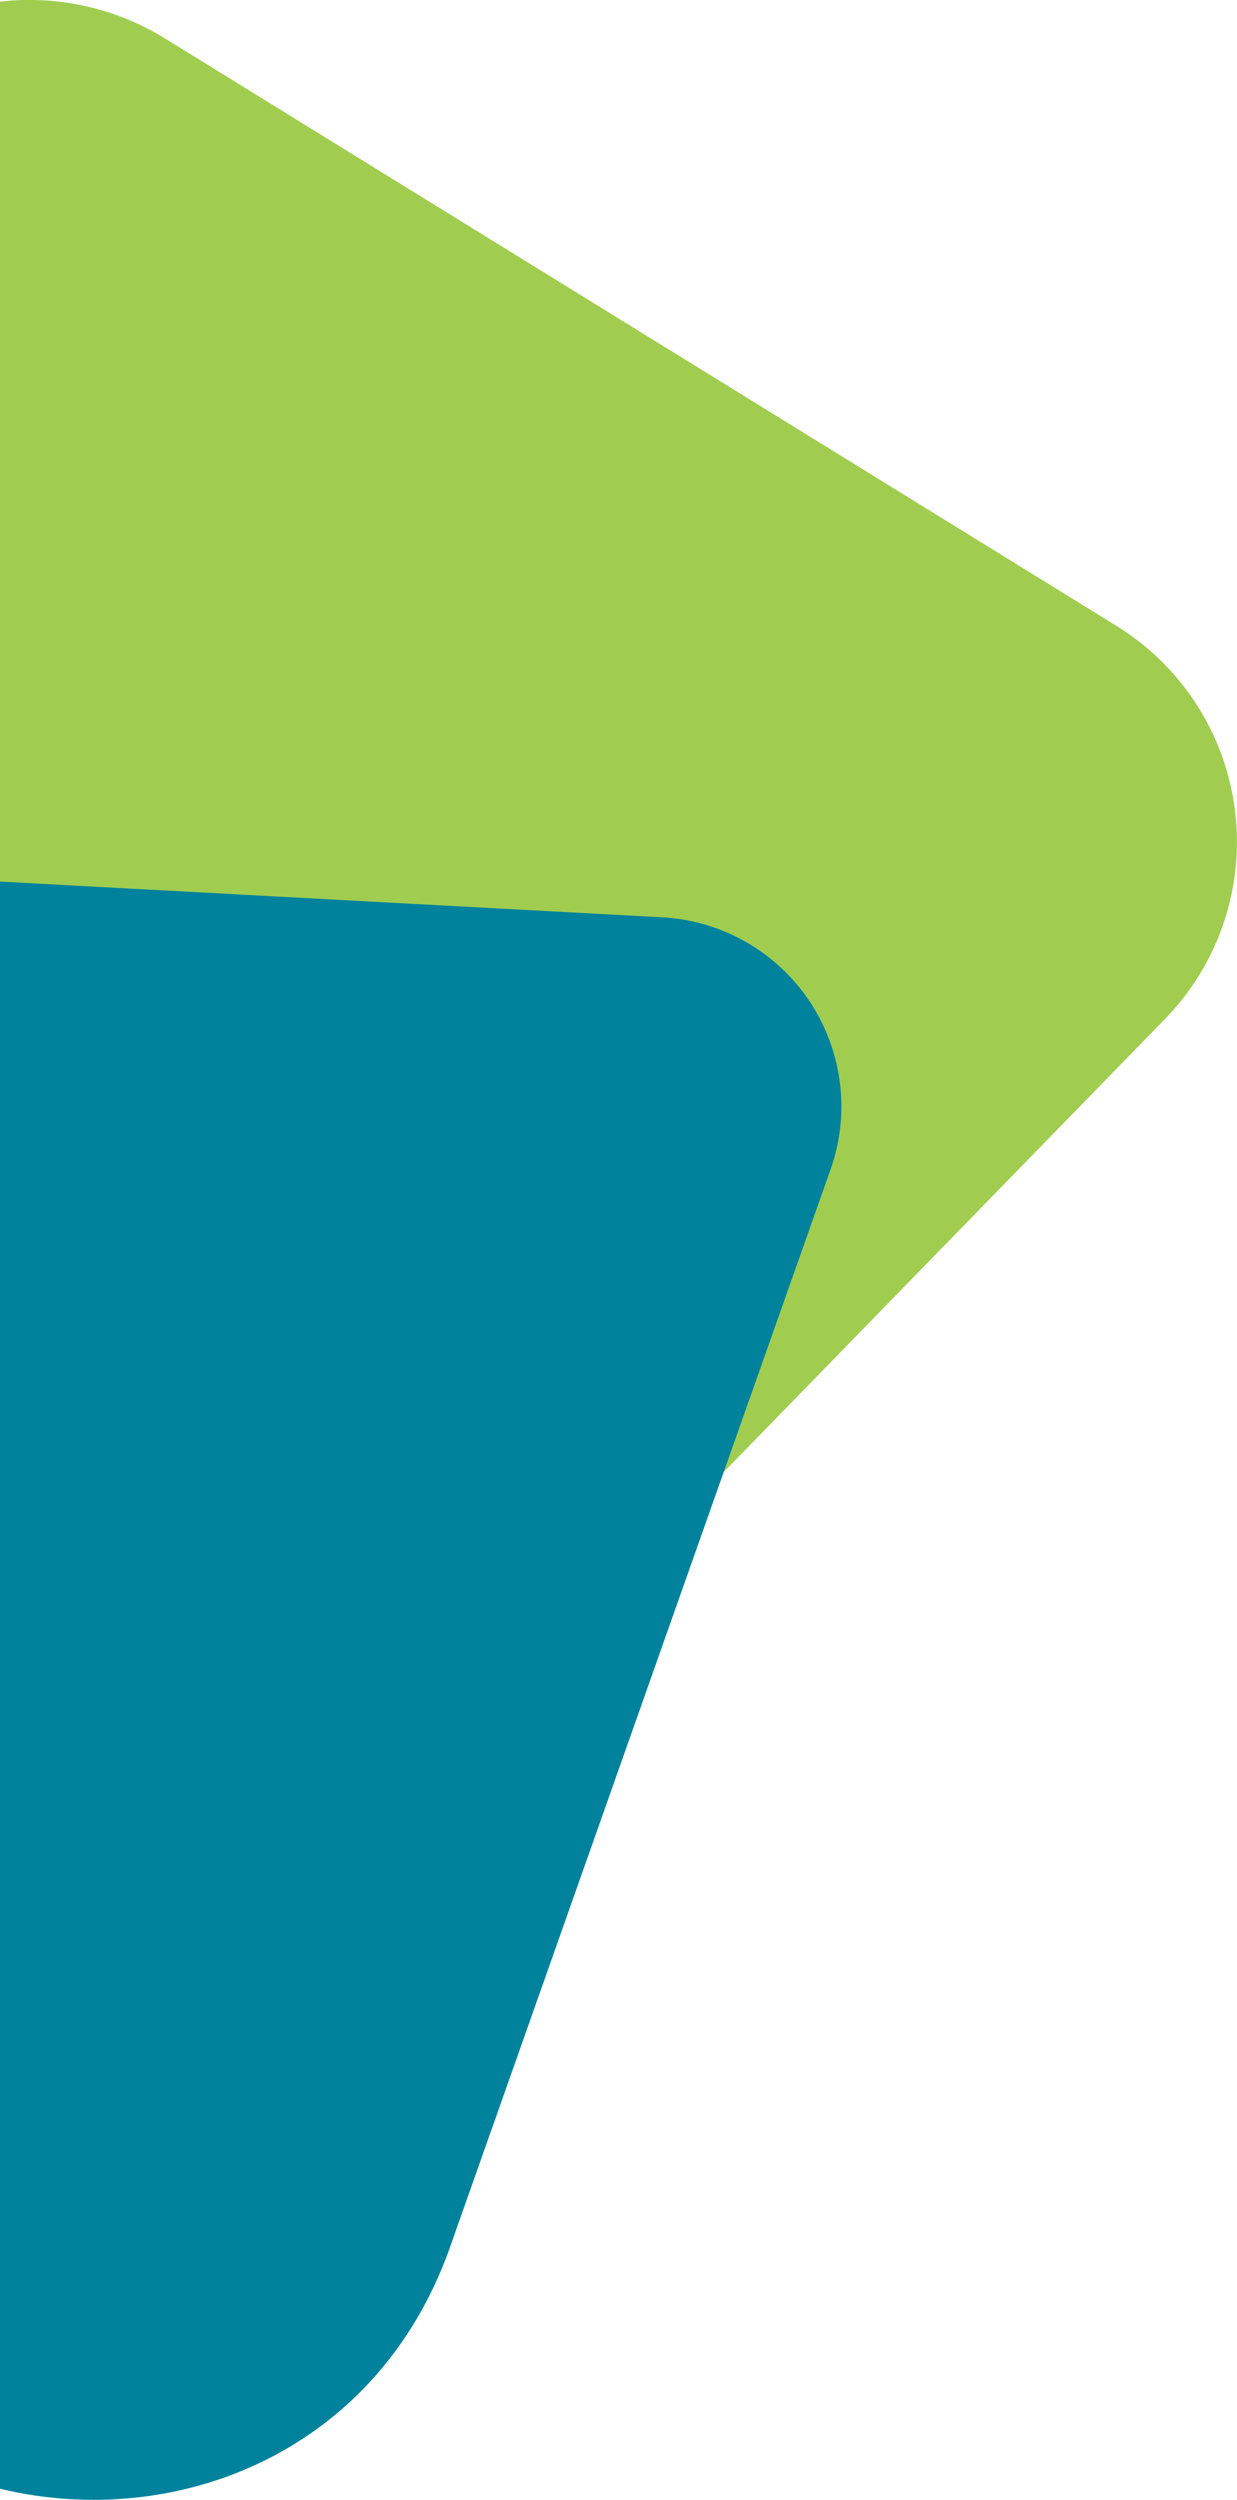 <svg xmlns="http://www.w3.org/2000/svg" viewBox="0 0 135.25 273.3"><title>Asset 1_Summit 2019_FAQs</title><g style="isolation:isolate"><g id="Layer_2" data-name="Layer 2"><g id="Layer_1-2" data-name="Layer 1"><path d="M74.8,165.38a27.77,27.77,0,0,1-30.4,6.4L0,154V.18a28.2,28.2,0,0,1,18,4l104,64.2a27.76,27.76,0,0,1,5.3,43.1Z" style="fill:#a0cd4f"/><g style="mix-blend-mode:multiply"><path d="M49.2,245.68l41.6-117.8a20.7,20.7,0,0,0-18.5-27.6L0,96.38v175.7c19.1,4.6,41.2-3.8,49.2-26.4" style="fill:#00829d"/></g></g></g></g></svg>